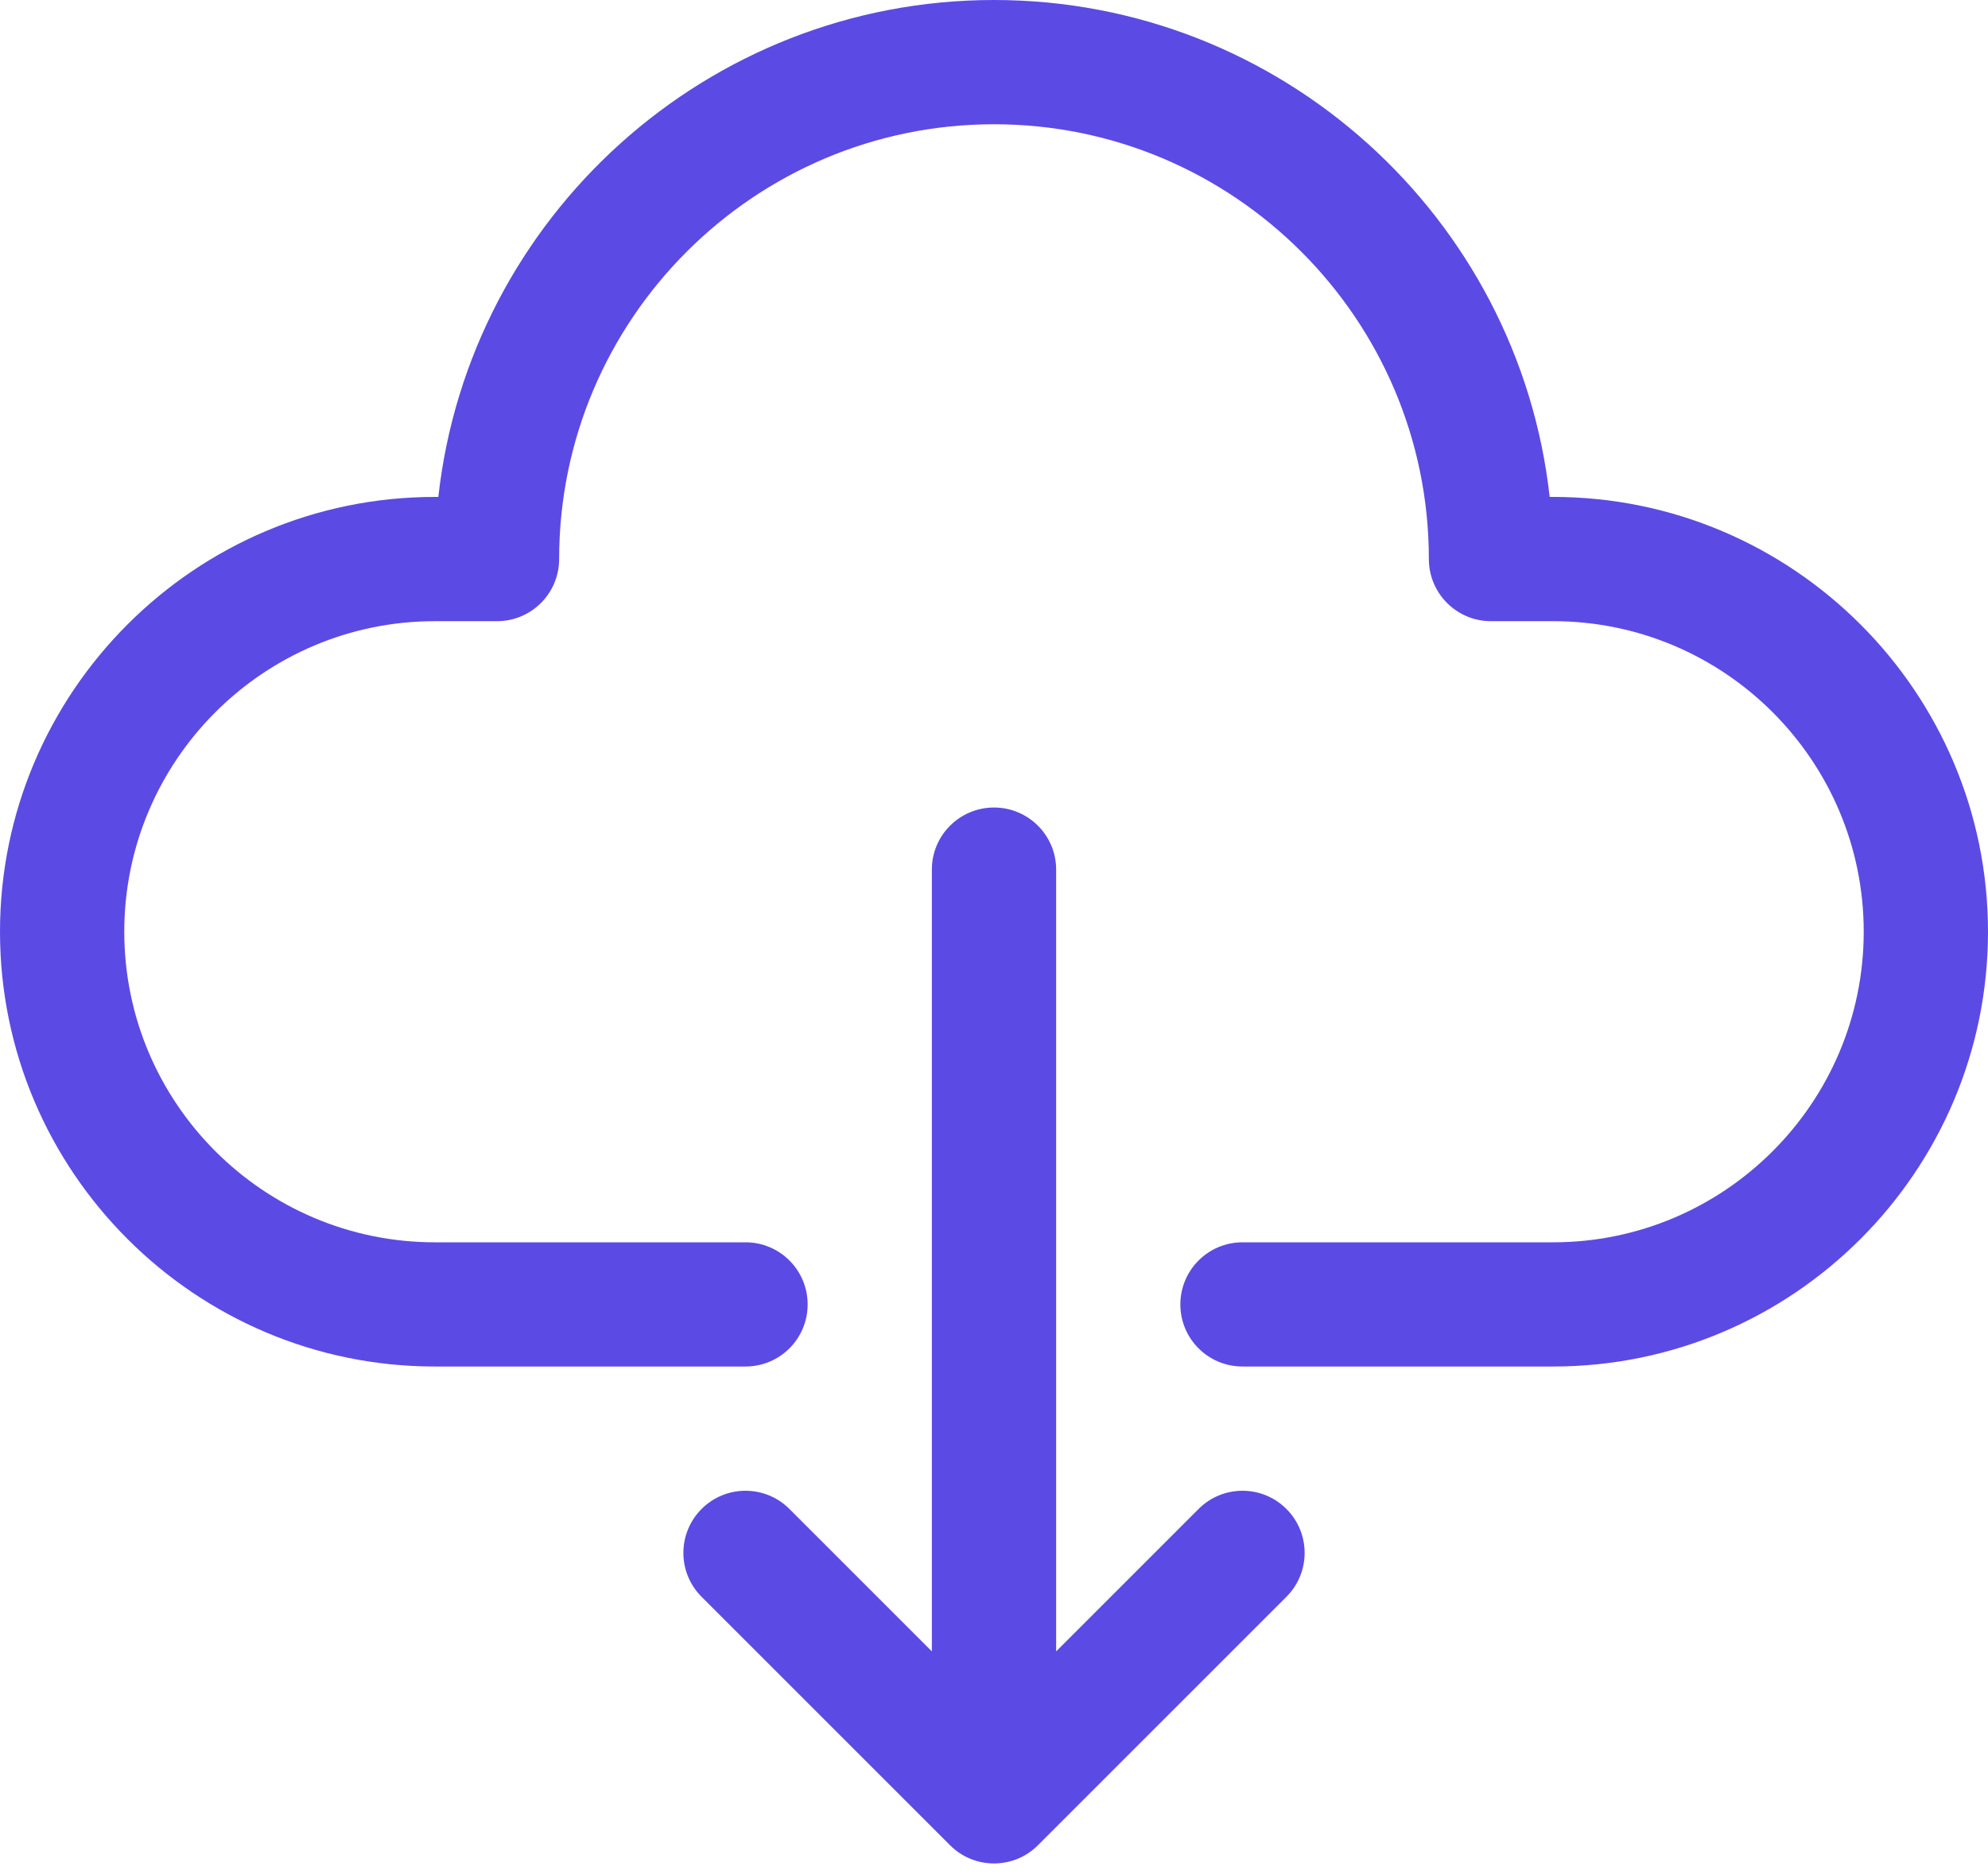 <svg width="35" height="33" viewBox="0 0 35 33" fill="none" xmlns="http://www.w3.org/2000/svg">
<path d="M35 16.406C35 20.628 31.565 24.062 27.344 24.062H21.875C21.27 24.062 20.781 23.573 20.781 22.969C20.781 22.365 21.27 21.875 21.875 21.875H27.344C30.359 21.875 32.812 19.421 32.812 16.406C32.812 13.391 30.359 10.938 27.344 10.938H26.25C25.645 10.938 25.156 10.448 25.156 9.844C25.156 5.622 21.721 2.188 17.5 2.188C13.279 2.188 9.844 5.622 9.844 9.844C9.844 10.448 9.355 10.938 8.75 10.938H7.656C4.641 10.938 2.188 13.391 2.188 16.406C2.188 19.421 4.641 21.875 7.656 21.875H13.125C13.73 21.875 14.219 22.365 14.219 22.969C14.219 23.573 13.73 24.062 13.125 24.062H7.656C3.435 24.062 0 20.628 0 16.406C0 12.185 3.435 8.75 7.656 8.75H7.717C8.263 3.835 12.441 0 17.5 0C22.559 0 26.737 3.835 27.283 8.75H27.344C31.565 8.75 35 12.185 35 16.406ZM21.102 26.57L18.594 29.078V15.312C18.594 14.709 18.105 14.219 17.5 14.219C16.895 14.219 16.406 14.709 16.406 15.312V29.078L13.898 26.57C13.471 26.143 12.779 26.143 12.352 26.57C11.925 26.998 11.924 27.69 12.352 28.117L16.727 32.492C16.94 32.706 17.22 32.812 17.5 32.812C17.78 32.812 18.06 32.706 18.273 32.492L22.648 28.117C23.076 27.69 23.076 26.998 22.648 26.57C22.221 26.143 21.529 26.143 21.102 26.57Z" fill="#5C4AE4"/>
</svg>
